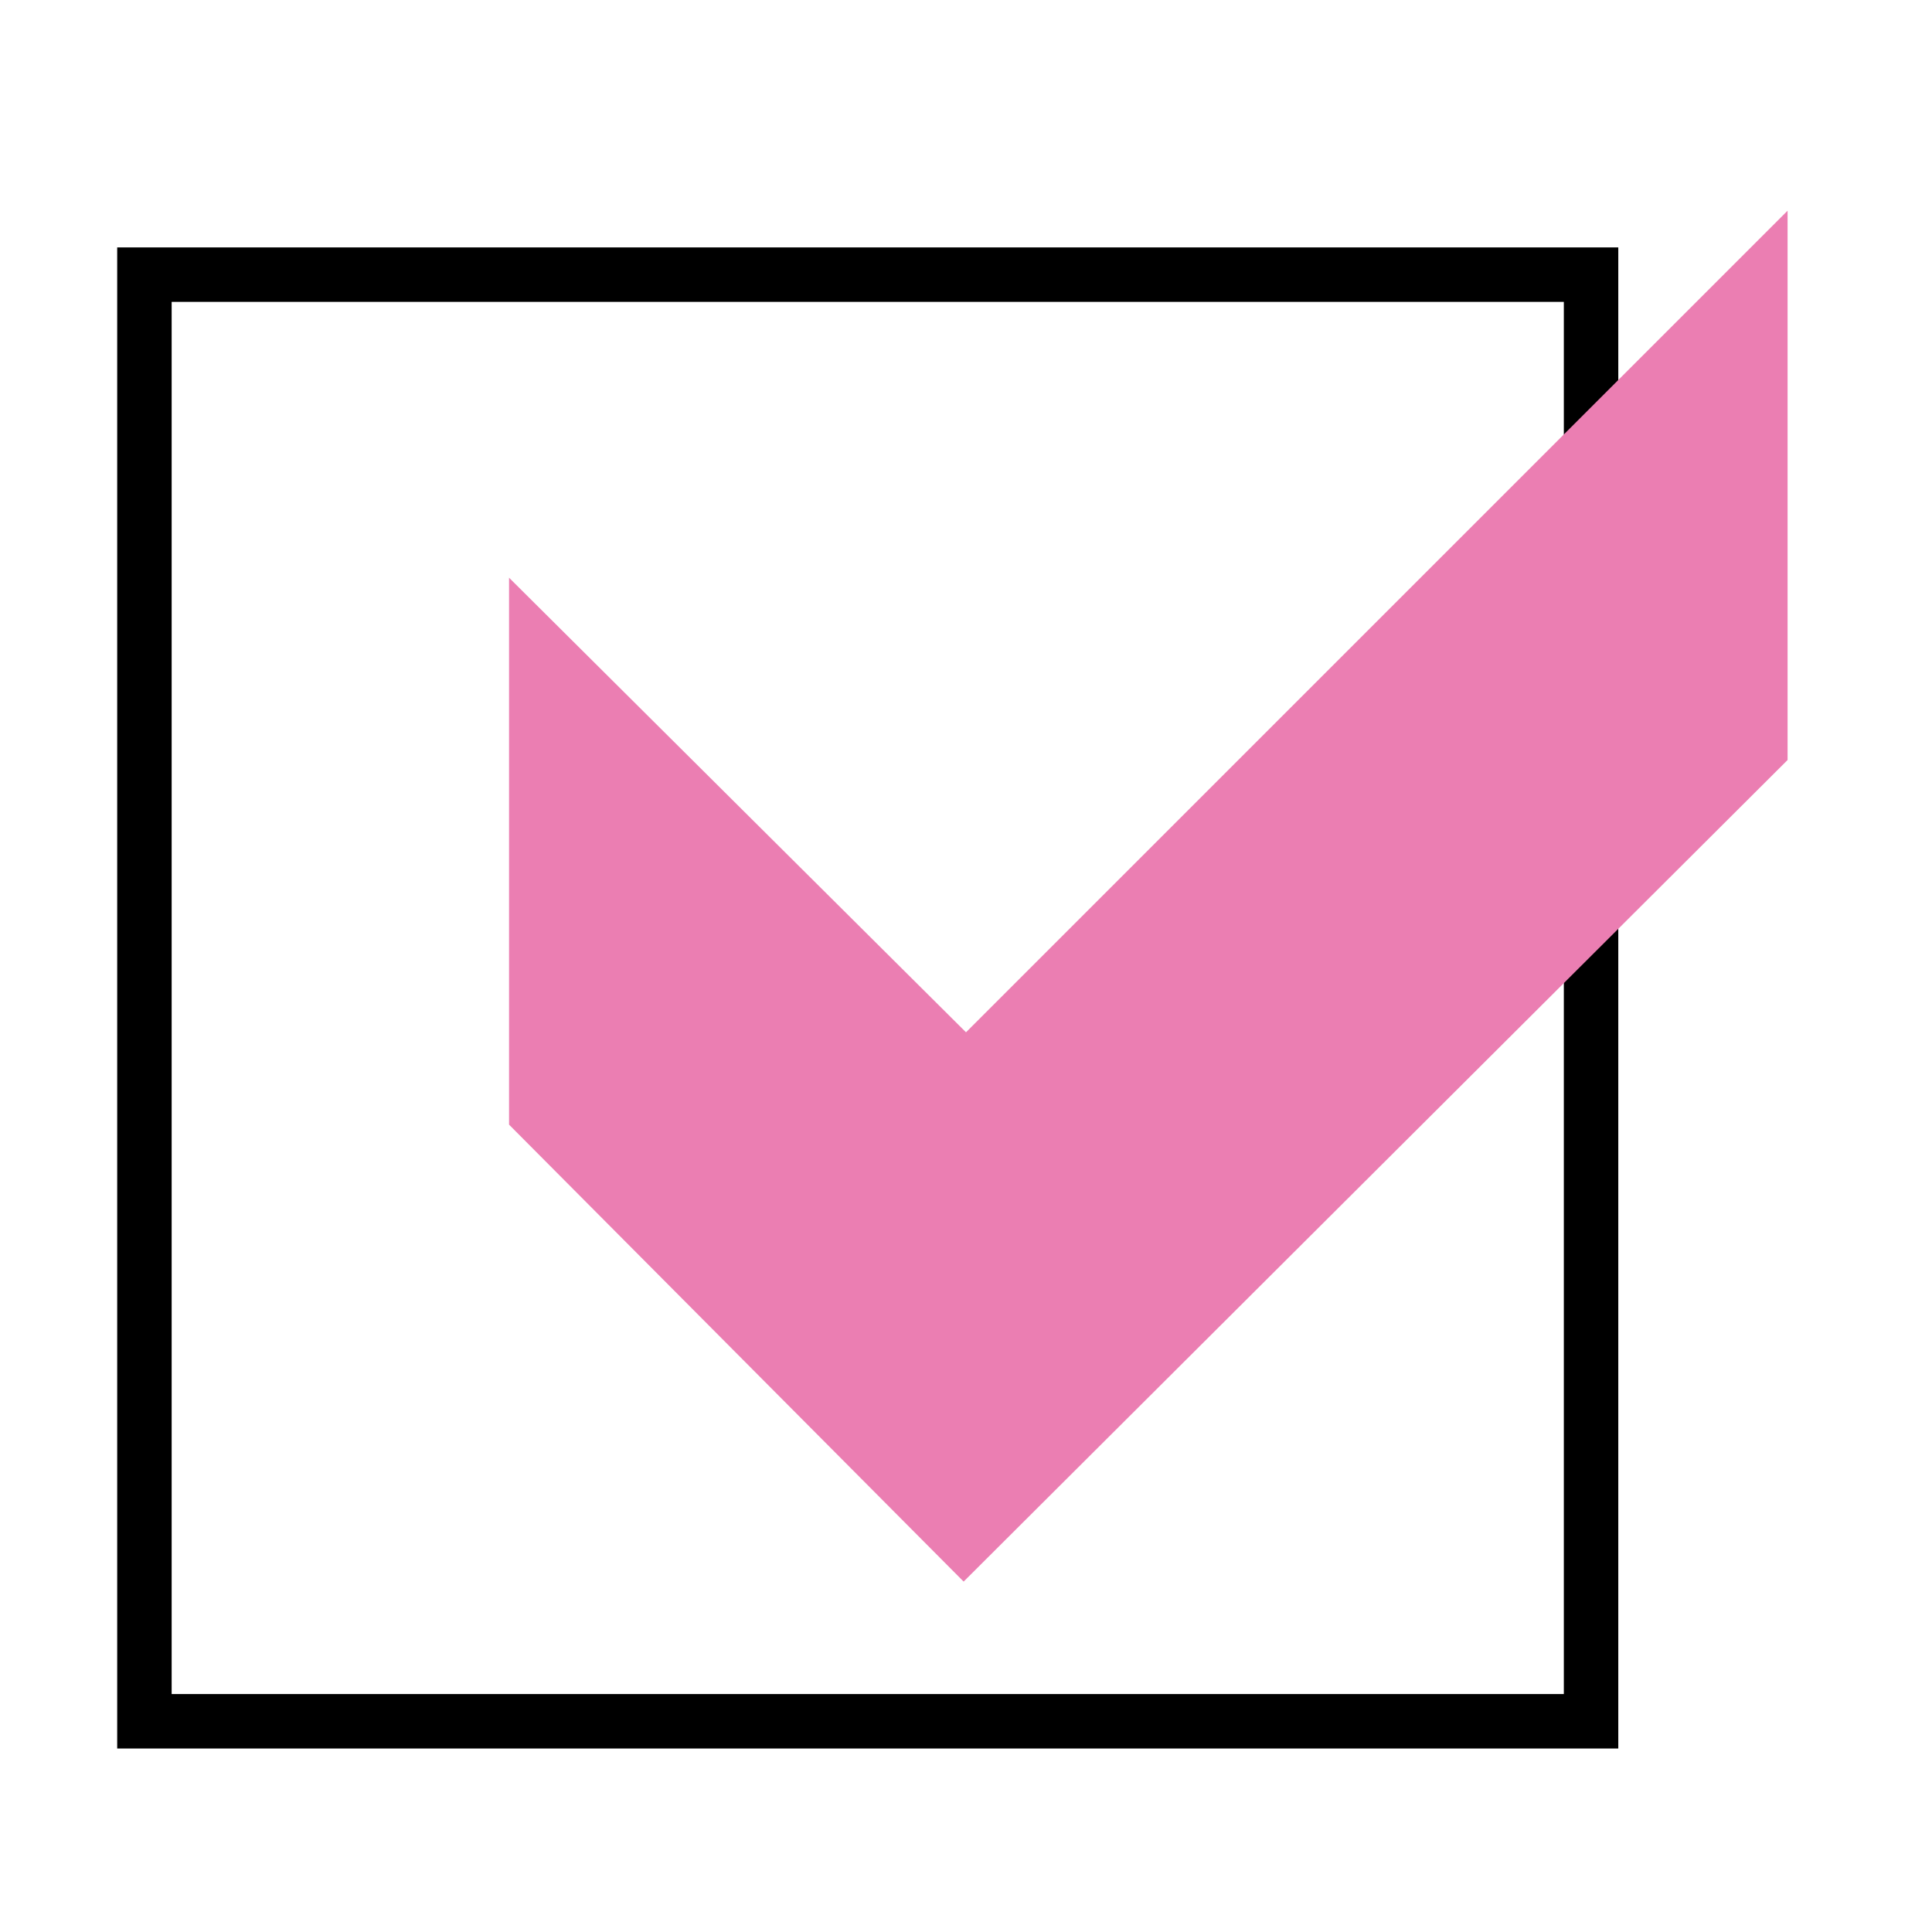 <?xml version="1.0" encoding="UTF-8"?>
<svg id="Layer_1" data-name="Layer 1" xmlns="http://www.w3.org/2000/svg" version="1.1" viewBox="0 0 81.6 81.6">
  <rect x="6.1" y="11.6" width="61.1" height="61.1" style="fill: none; stroke: #000; stroke-width: 2.3px;"/>
  <path d="M75.5,32.1l-34.8,34.7-19.2-19.3v-23.1l19.3,19.2L75.5,8.9v23.2Z" style="fill: #eb7eb2; stroke-width: 0px;"/>
</svg>